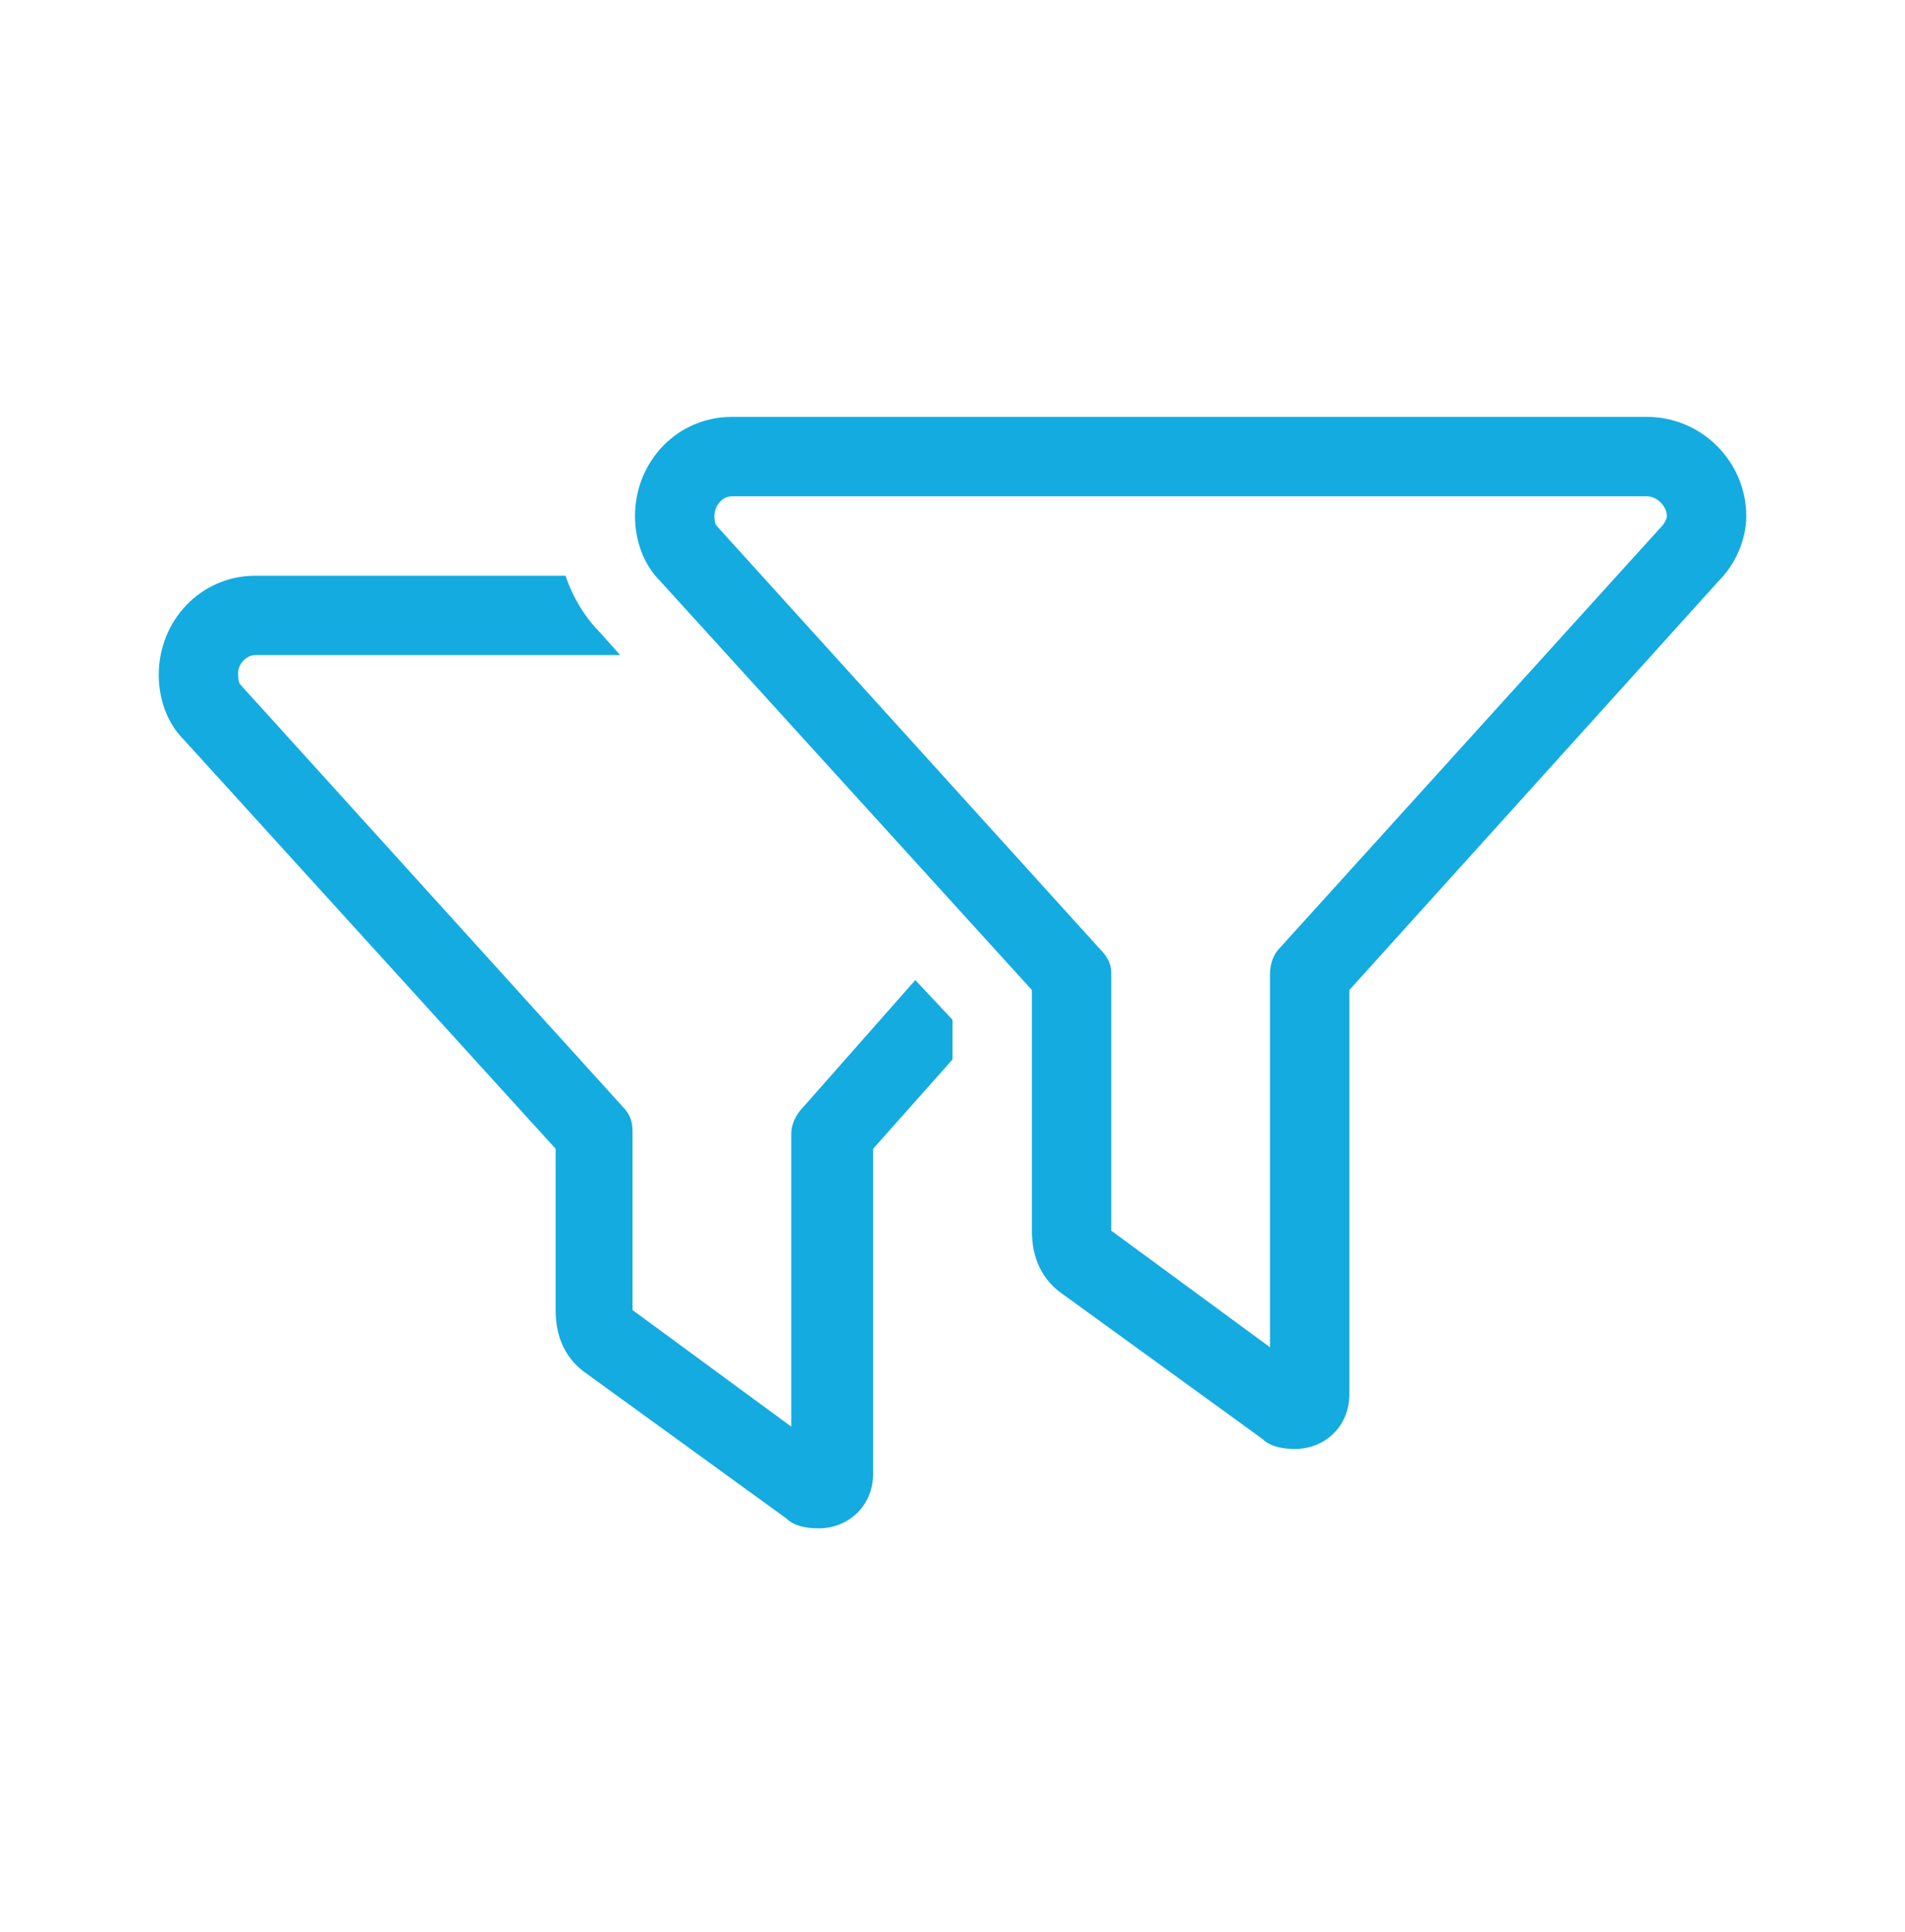 <svg width="72" height="73" viewBox="0 0 72 73" fill="none" xmlns="http://www.w3.org/2000/svg">
<path d="M27.656 15.755H62.25C64.312 15.755 66 17.442 66 19.505C66 20.348 65.625 21.286 64.969 21.942L51 37.411V52.692C51 53.911 50.062 54.755 48.938 54.755C48.469 54.755 48 54.661 47.719 54.38L40.219 48.942C39.375 48.38 39 47.536 39 46.505V37.411L24.938 21.942C24.281 21.286 24 20.348 24 19.505C24 17.442 25.594 15.755 27.656 15.755ZM27 19.505V19.411C27 19.598 27 19.786 27.094 19.88L41.531 35.817C41.812 36.098 42 36.38 42 36.755V46.505L48 50.911V36.848C48 36.473 48.094 36.098 48.375 35.817L62.812 19.88C62.906 19.786 63 19.598 63 19.505C63 19.13 62.625 18.755 62.25 18.755H27.656C27.281 18.755 27 19.13 27 19.505ZM21.375 21.755C21.656 22.598 22.125 23.348 22.688 23.911L23.438 24.755H9.656C9.281 24.755 9 25.13 9 25.411C9 25.598 9 25.786 9.094 25.88L23.531 41.817C23.812 42.098 23.906 42.38 23.906 42.755V49.505L29.906 53.911V42.848C29.906 42.473 30.094 42.098 30.375 41.817L34.594 37.036L36 38.536V40.036L33 43.411V55.692C33 56.911 32.062 57.755 30.938 57.755C30.469 57.755 30 57.661 29.719 57.38L22.219 51.942C21.375 51.38 21 50.536 21 49.505V43.411L6.938 27.942C6.281 27.286 6 26.348 6 25.505C6 23.442 7.594 21.755 9.656 21.755H21.375Z" fill="#14ABE0"/>
</svg>
